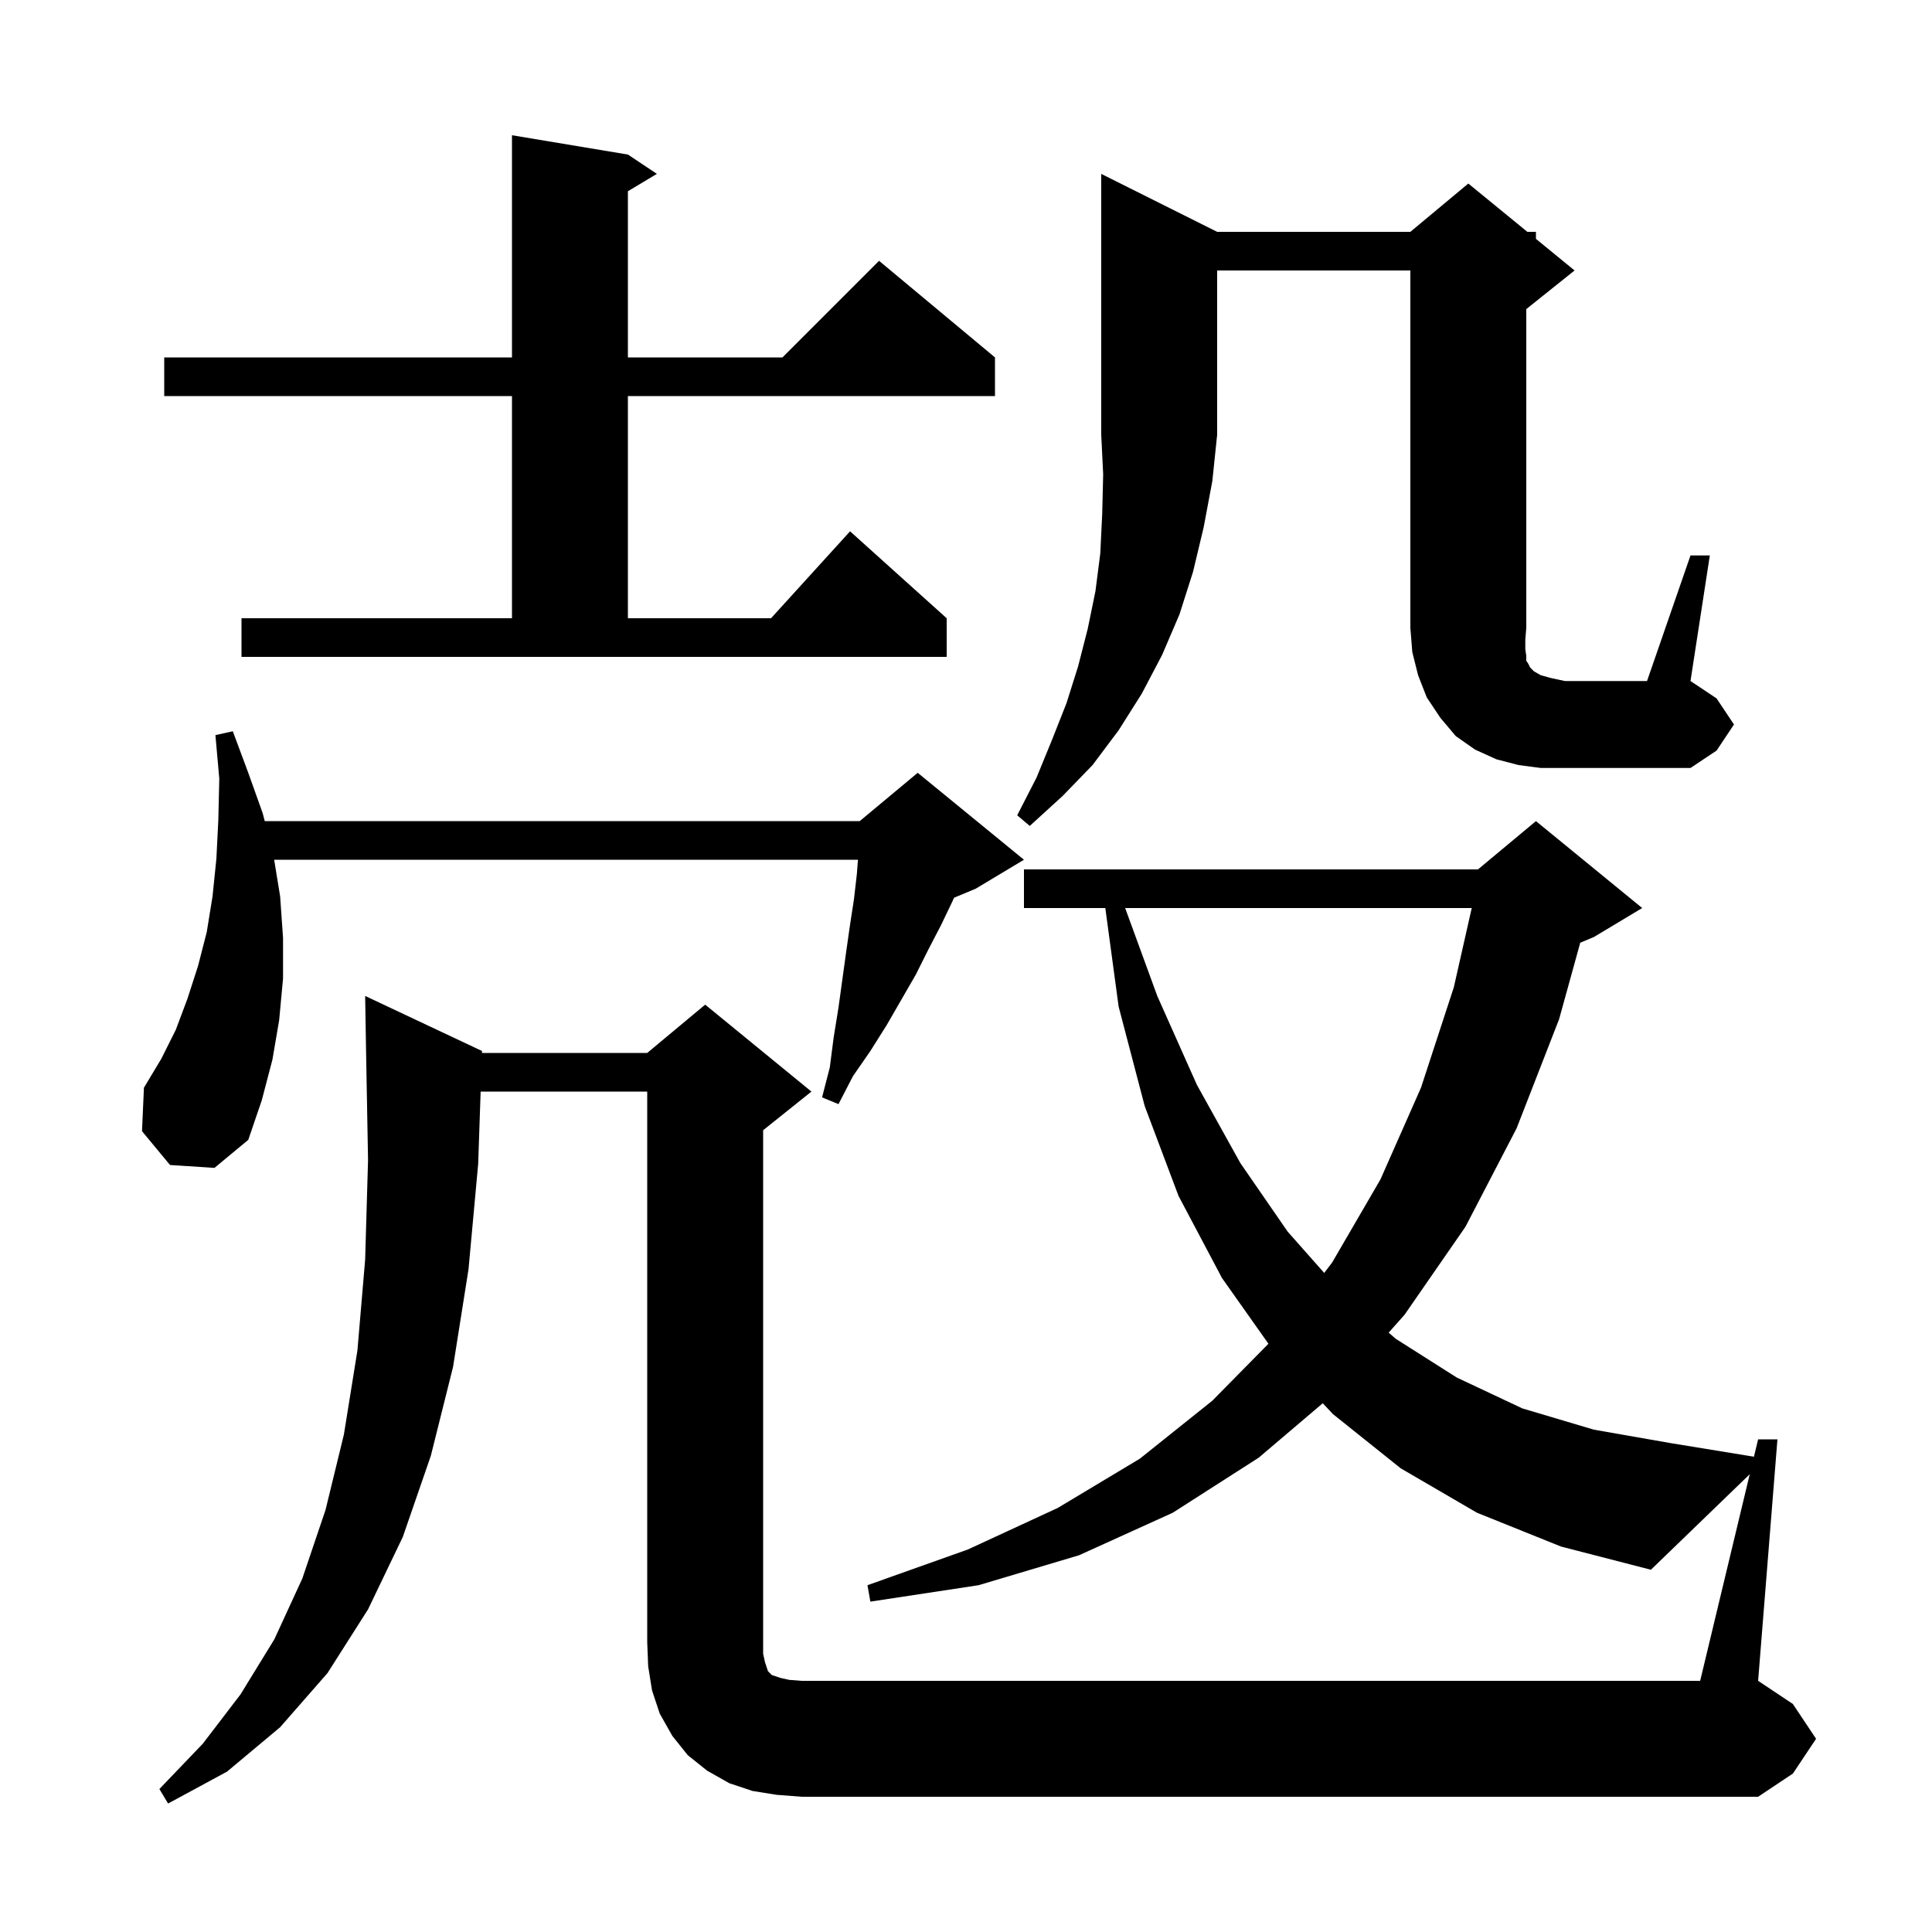 <svg xmlns="http://www.w3.org/2000/svg" xmlns:xlink="http://www.w3.org/1999/xlink" version="1.1" baseProfile="full" viewBox="0 0 200 200" width="200" height="200"><g fill="currentColor"><path d="M 181.133 152.611 L 170.9 162.5 L 161.6 160.1 L 152.9 156.6 L 145.0 152.0 L 138.0 146.4 L 136.932 145.263 L 130.3 150.9 L 121.4 156.6 L 111.7 161.0 L 101.3 164.1 L 90.1 165.8 L 89.8 164.1 L 100.2 160.4 L 109.5 156.1 L 118.0 151.0 L 125.5 145.0 L 131.308 139.104 L 126.5 132.3 L 122.0 123.8 L 118.5 114.5 L 115.8 104.2 L 114.422 94.0 L 106.0 94.0 L 106.0 90.0 L 153.0 90.0 L 159.0 85.0 L 170.0 94.0 L 165.0 97.0 L 163.587 97.589 L 161.4 105.5 L 157.0 116.8 L 151.7 127.0 L 145.4 136.1 L 143.753 137.956 L 144.5 138.6 L 150.8 142.6 L 157.6 145.8 L 165.0 148.0 L 173.0 149.4 L 181.568 150.799 L 182.0 149.0 L 184.0 149.0 L 182.0 174.0 L 185.6 176.4 L 188.0 180.0 L 185.6 183.6 L 182.0 186.0 L 83.0 186.0 L 80.4 185.8 L 77.9 185.4 L 75.5 184.6 L 73.2 183.3 L 71.2 181.7 L 69.6 179.7 L 68.3 177.4 L 67.5 175.0 L 67.1 172.5 L 67.0 170.0 L 67.0 113.0 L 49.756 113.0 L 49.5 120.5 L 48.5 131.4 L 46.9 141.5 L 44.6 150.7 L 41.7 159.1 L 38.1 166.6 L 33.9 173.2 L 29.0 178.8 L 23.5 183.4 L 17.4 186.7 L 16.5 185.2 L 21.0 180.5 L 24.9 175.4 L 28.4 169.7 L 31.3 163.4 L 33.7 156.3 L 35.6 148.5 L 37.0 139.8 L 37.8 130.4 L 38.1 120.1 L 37.9 109.1 L 37.8 103.1 L 49.9 108.8 L 49.893 109.0 L 67.0 109.0 L 73.0 104.0 L 84.0 113.0 L 79.0 117.0 L 79.0 171.2 L 79.2 172.1 L 79.5 173.0 L 79.9 173.4 L 80.8 173.7 L 81.7 173.9 L 83.0 174.0 L 176.0 174.0 Z M 116.475 94.0 L 119.8 103.1 L 123.9 112.3 L 128.4 120.4 L 133.3 127.5 L 137.082 131.772 L 137.9 130.7 L 142.9 122.1 L 147.1 112.6 L 150.5 102.2 L 152.354 94.0 Z M 17.6 120.6 L 14.7 117.1 L 14.9 112.6 L 16.7 109.6 L 18.2 106.6 L 19.4 103.4 L 20.5 100.0 L 21.4 96.5 L 22.0 92.8 L 22.4 88.9 L 22.6 84.9 L 22.7 80.6 L 22.3 76.1 L 24.1 75.7 L 25.7 80.0 L 27.2 84.2 L 27.405 85.0 L 89.0 85.0 L 95.0 80.0 L 106.0 89.0 L 101.0 92.0 L 98.762 92.933 L 98.6 93.3 L 97.4 95.8 L 96.1 98.3 L 94.8 100.9 L 91.8 106.1 L 90.1 108.8 L 88.3 111.4 L 86.8 114.3 L 85.1 113.6 L 85.9 110.5 L 86.3 107.4 L 86.8 104.3 L 87.6 98.5 L 88.0 95.7 L 88.4 93.1 L 88.7 90.5 L 88.815 89.0 L 28.381 89.0 L 29.0 92.8 L 29.3 97.1 L 29.3 101.3 L 28.9 105.6 L 28.2 109.7 L 27.1 113.9 L 25.7 118.0 L 22.2 120.9 Z M 126.0 24.0 L 146.0 24.0 L 152.0 19.0 L 158.111 24.0 L 159.0 24.0 L 159.0 24.727 L 163.0 28.0 L 158.0 32.0 L 158.0 65.0 L 157.9 66.2 L 157.9 67.2 L 158.0 67.9 L 158.0 68.4 L 158.2 68.7 L 158.4 69.1 L 158.8 69.5 L 159.5 69.9 L 160.6 70.2 L 162.0 70.5 L 170.5 70.5 L 175.0 57.5 L 177.0 57.5 L 175.0 70.5 L 177.7 72.3 L 179.5 75.0 L 177.7 77.7 L 175.0 79.5 L 159.5 79.5 L 157.2 79.2 L 154.9 78.6 L 152.7 77.6 L 150.7 76.2 L 149.1 74.3 L 147.7 72.2 L 146.8 69.9 L 146.2 67.5 L 146.0 65.0 L 146.0 28.0 L 126.0 28.0 L 126.0 45.0 L 125.5 49.8 L 124.6 54.6 L 123.5 59.2 L 122.1 63.6 L 120.3 67.8 L 118.2 71.8 L 115.8 75.6 L 113.1 79.2 L 110.0 82.4 L 106.6 85.5 L 105.3 84.4 L 107.3 80.5 L 108.9 76.6 L 110.4 72.8 L 111.6 69.0 L 112.6 65.1 L 113.4 61.2 L 113.9 57.3 L 114.1 53.2 L 114.2 49.1 L 114.0 45.0 L 114.0 18.0 Z M 25.0 64.0 L 53.0 64.0 L 53.0 41.0 L 17.0 41.0 L 17.0 37.0 L 53.0 37.0 L 53.0 14.0 L 65.0 16.0 L 68.0 18.0 L 65.0 19.8 L 65.0 37.0 L 81.0 37.0 L 91.0 27.0 L 103.0 37.0 L 103.0 41.0 L 65.0 41.0 L 65.0 64.0 L 79.818 64.0 L 88.0 55.0 L 98.0 64.0 L 98.0 68.0 L 25.0 68.0 Z "/></g></svg>